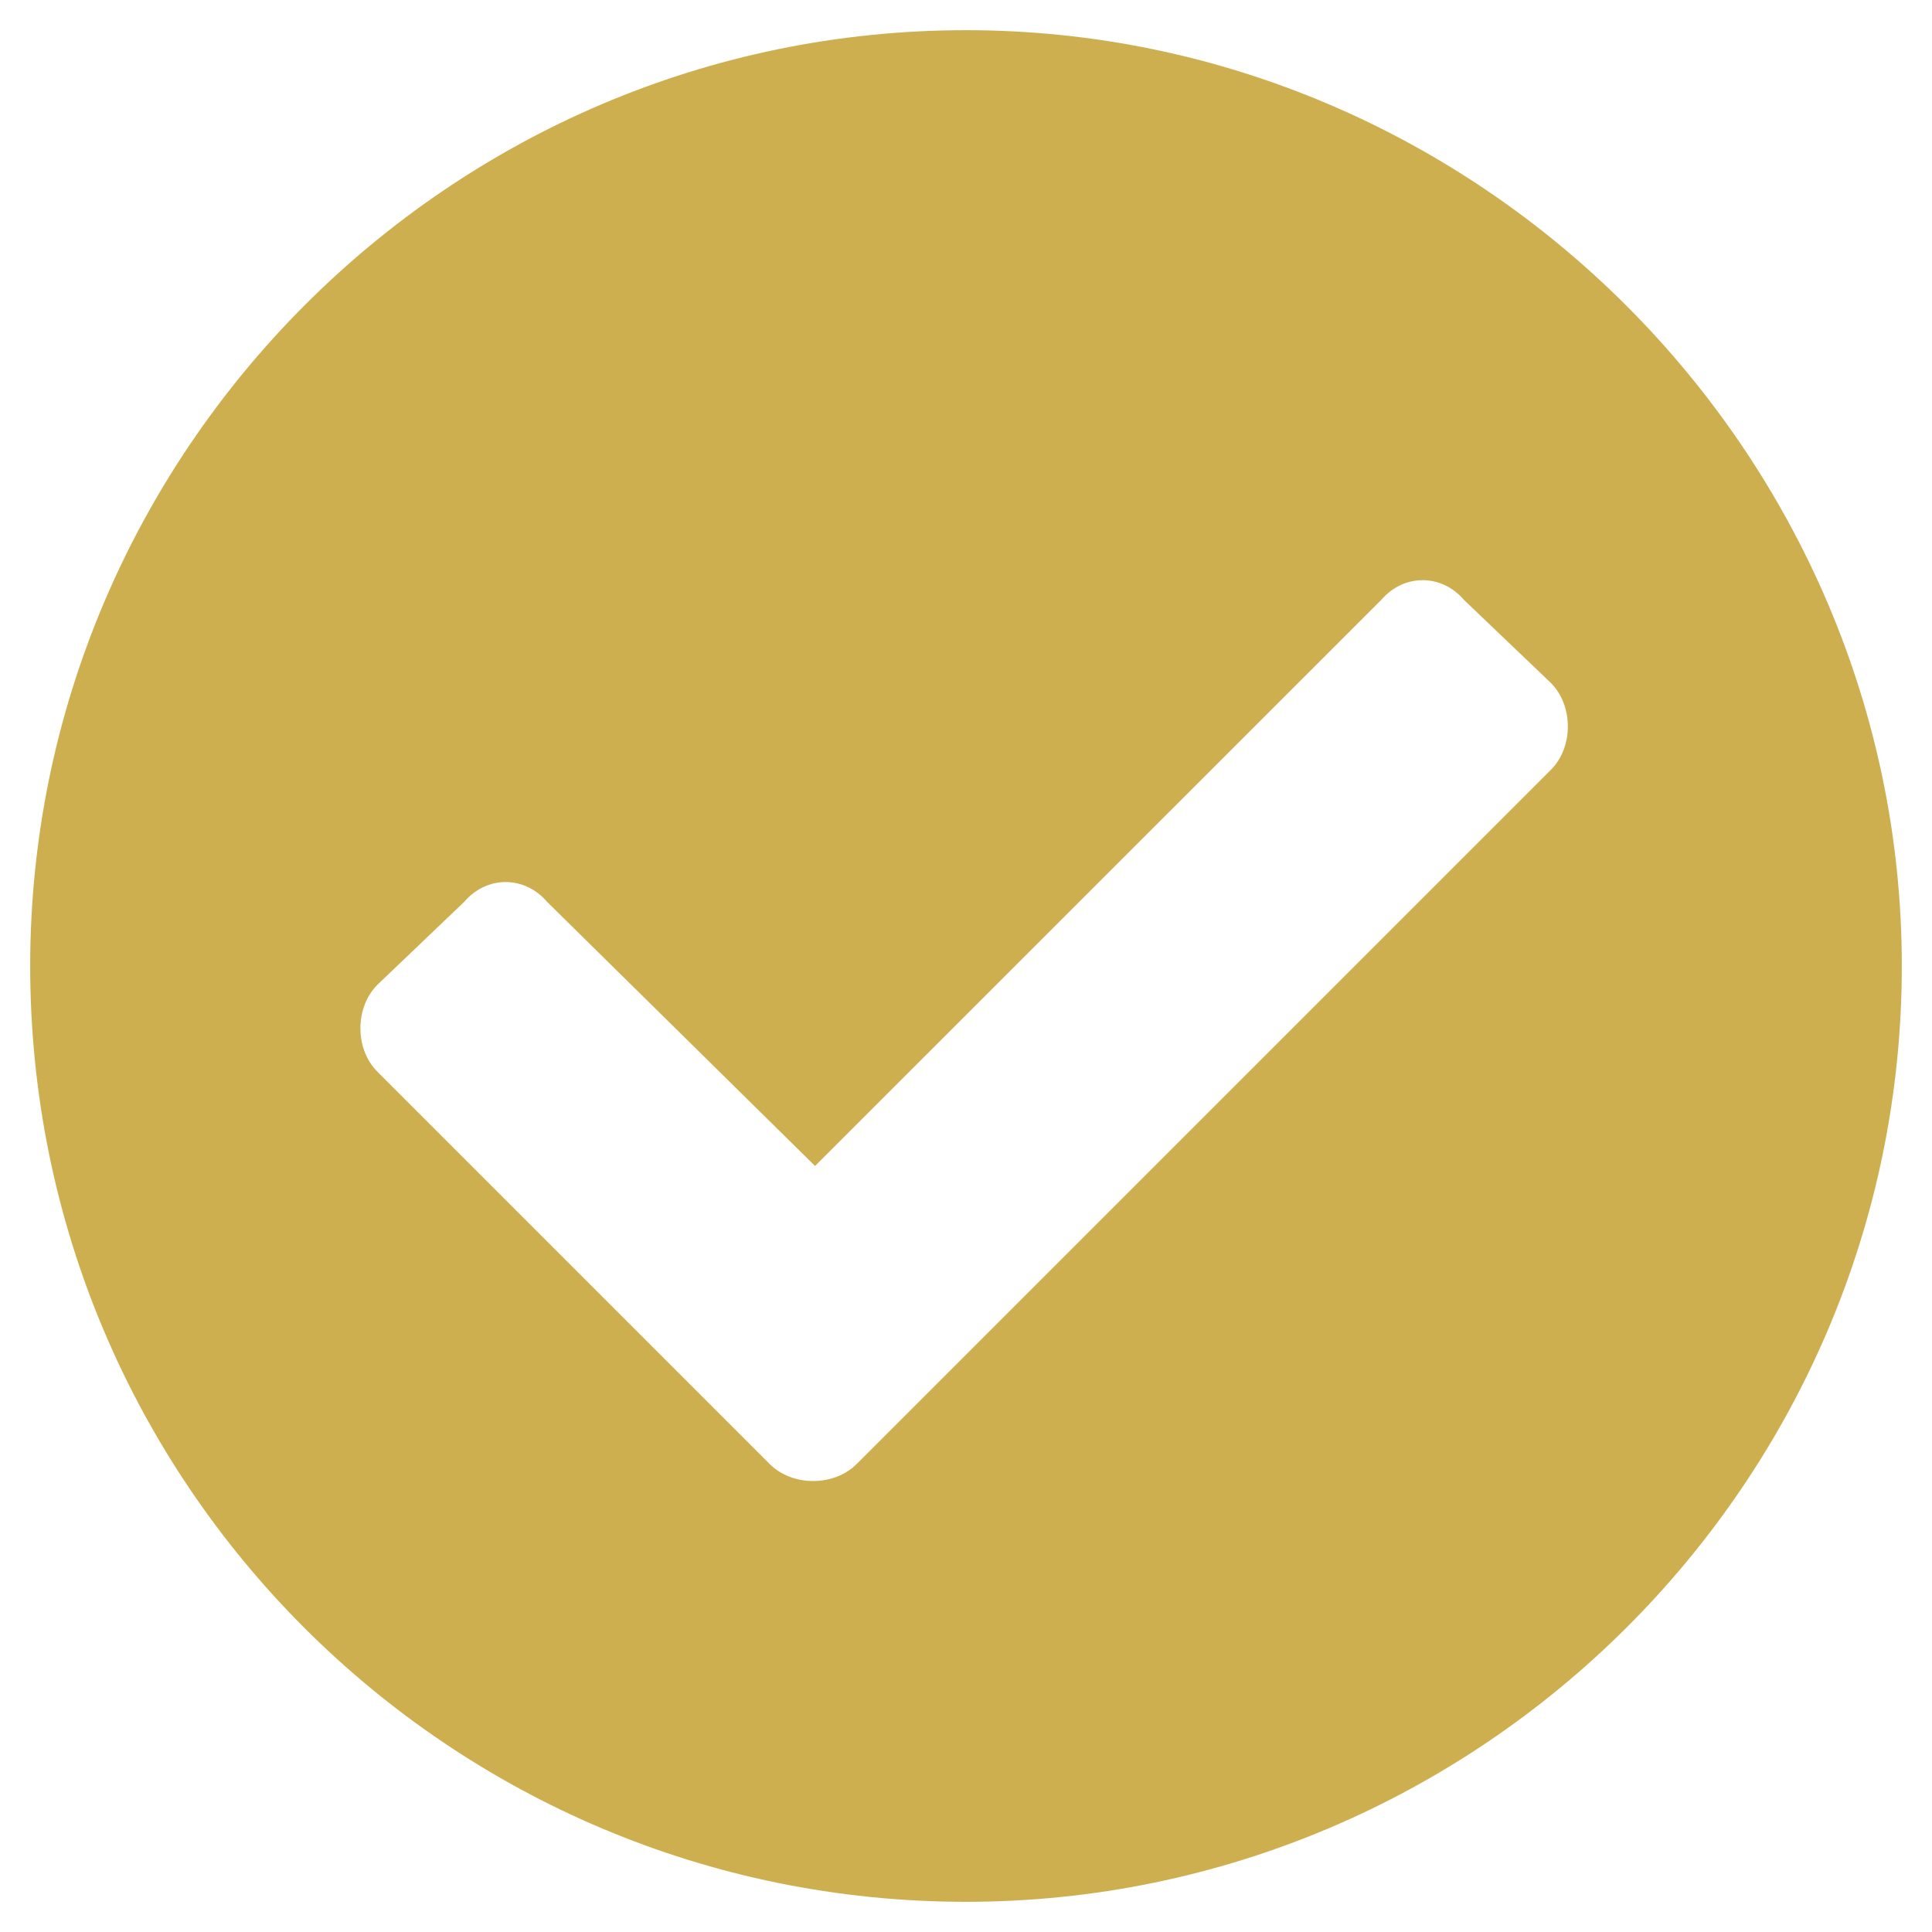 <svg width="16" height="16" viewBox="0 0 16 16" fill="none" xmlns="http://www.w3.org/2000/svg">
<path d="M15.75 8C15.75 3.75 12.25 0.25 8 0.25C3.719 0.25 0.25 3.75 0.25 8C0.25 12.281 3.719 15.75 8 15.75C12.25 15.75 15.75 12.281 15.75 8ZM7.094 12.125C6.906 12.312 6.562 12.312 6.375 12.125L3.125 8.875C2.938 8.688 2.938 8.344 3.125 8.156L3.844 7.469C4.031 7.25 4.344 7.25 4.531 7.469L6.75 9.656L11.438 4.969C11.625 4.75 11.938 4.75 12.125 4.969L12.844 5.656C13.031 5.844 13.031 6.188 12.844 6.375L7.094 12.125Z" fill="#CEAF4F"/>
</svg>
